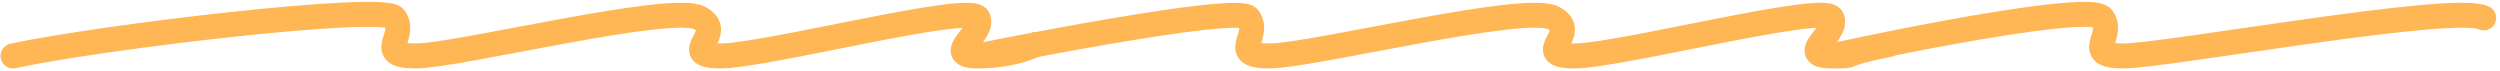 <svg width="601" height="17" viewBox="0 0 601 17" fill="none" xmlns="http://www.w3.org/2000/svg">
<path d="M3.12 13.449C23.753 8.941 92.335 0.799 94.861 4.3C98.019 8.675 89.808 13.449 99.914 13.449C110.02 13.449 161.18 0.72 168.128 4.3C175.076 7.88 162.443 13.449 173.181 13.449C183.918 13.449 233.184 0.72 235.078 4.3C236.973 7.88 226.236 13.449 235.078 13.449M235.078 13.449C242.152 13.449 247.289 11.592 248.974 10.664M235.078 13.449C235.078 13.449 297.608 0.799 300.134 4.3C303.292 8.675 295.081 13.449 305.187 13.449C315.293 13.449 366.453 0.72 373.401 4.3C380.348 7.88 367.716 13.449 378.454 13.449C389.191 13.449 438.456 0.72 440.351 4.3C442.246 7.88 431.509 13.449 440.351 13.449M440.351 13.449C447.425 13.449 440.351 13.449 454.247 10.664M440.351 13.449C460.984 8.94 502.88 0.799 505.407 4.3C508.565 8.675 500.354 13.448 510.46 13.448C520.565 13.448 590.132 0.72 597.08 4.3" stroke="#FFB756" stroke-width="6" stroke-linecap="round" stroke-linejoin="round"/>
</svg>
